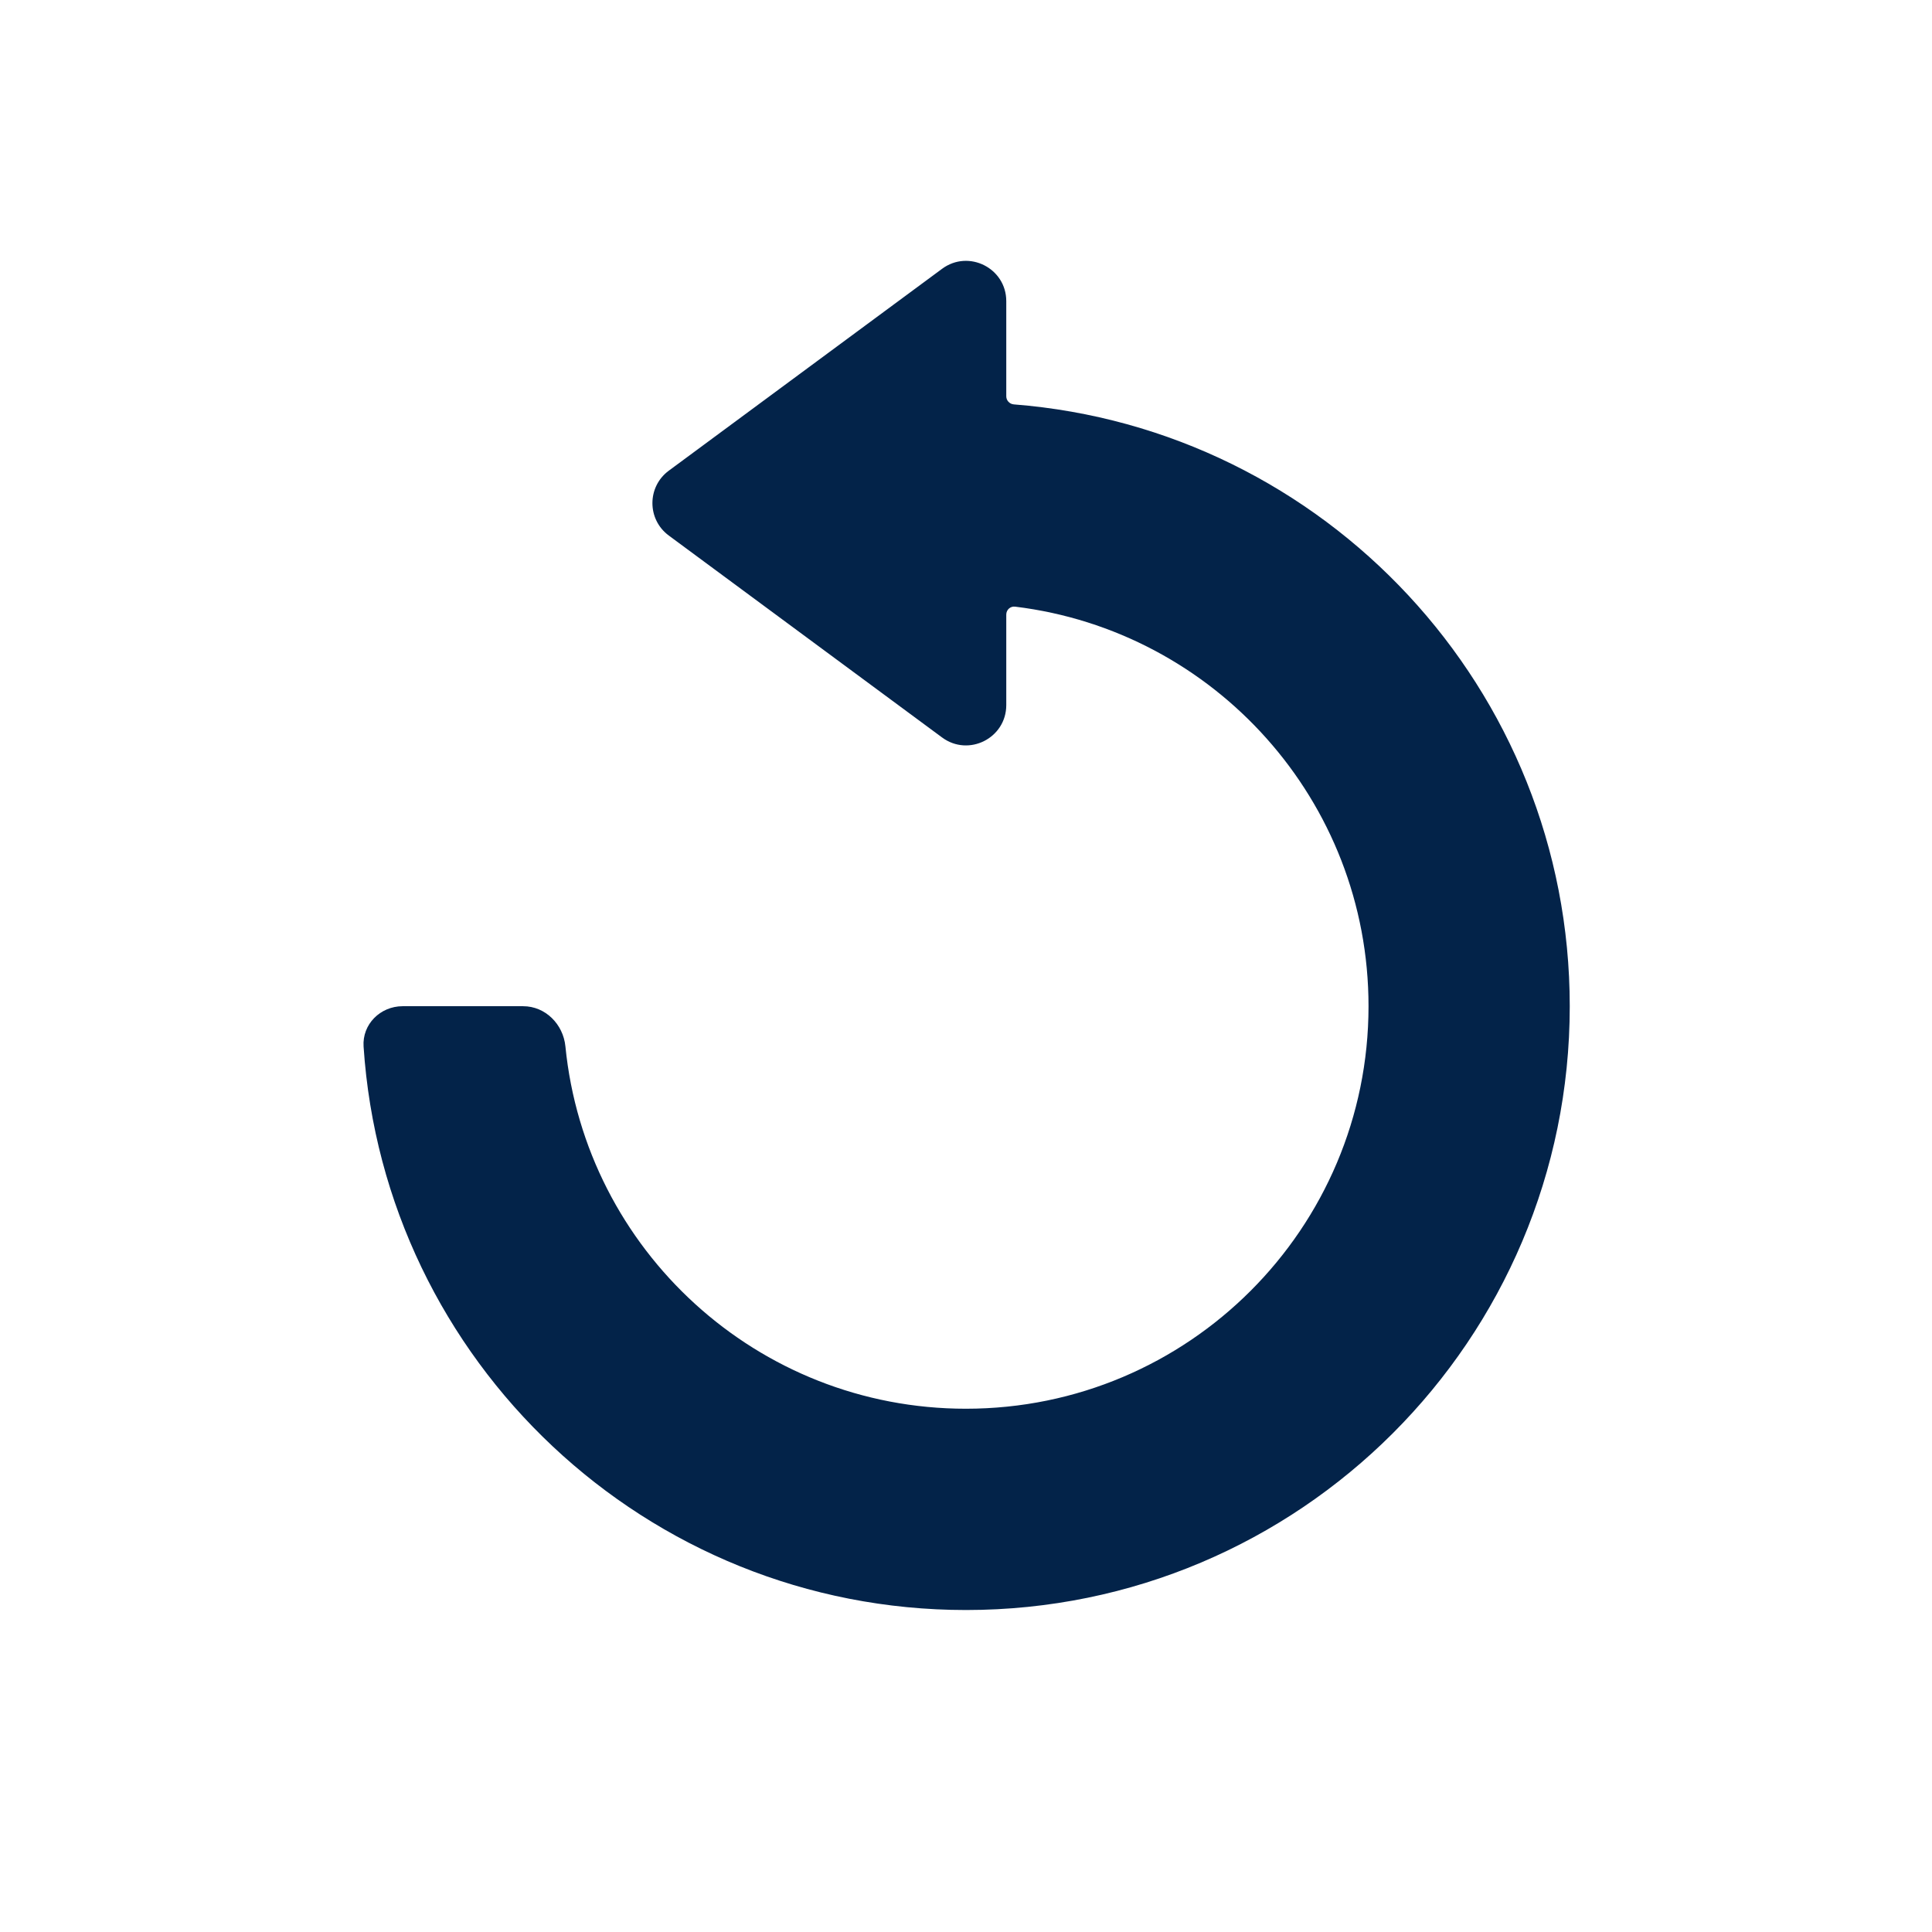 <svg width="32" height="32" viewBox="0 0 32 32" fill="none" xmlns="http://www.w3.org/2000/svg">
<path d="M15.604 12.215C16.044 12.54 16.667 12.226 16.667 11.678V10.179C16.667 10.1 16.735 10.038 16.813 10.048C20.112 10.449 22.667 13.259 22.667 16.666C22.667 20.348 19.682 23.333 15.999 23.333C12.542 23.333 9.699 20.701 9.365 17.332C9.329 16.965 9.034 16.666 8.665 16.666L6.667 16.666C6.298 16.667 5.998 16.966 6.022 17.333C6.365 22.545 10.701 26.667 16 26.667C21.523 26.667 26 22.189 26 16.667C26 11.41 21.944 7.101 16.792 6.698C16.722 6.692 16.667 6.634 16.667 6.564V4.988C16.667 4.441 16.044 4.127 15.604 4.452L11.076 7.797C10.716 8.064 10.716 8.603 11.077 8.87L15.604 12.215Z" fill="#032349"/>
</svg>

